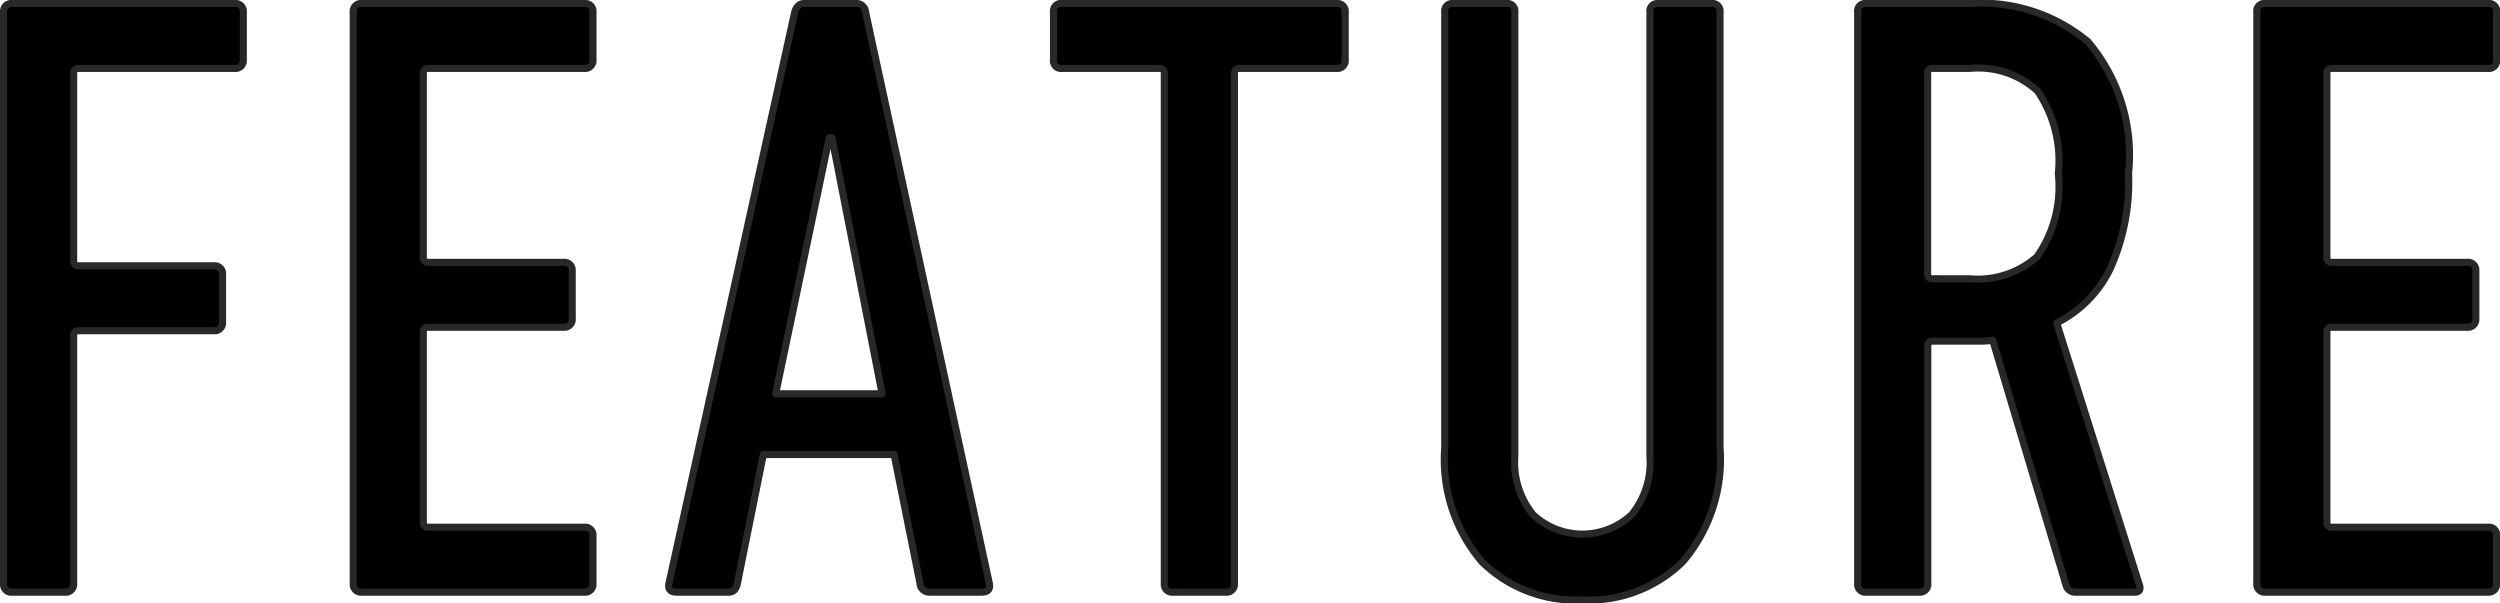 <svg id="975622e6-f53c-434b-b39c-58e1763f2b7a" data-name="レイヤー 1" xmlns="http://www.w3.org/2000/svg" width="63.538" height="15.338" viewBox="0 0 63.538 15.338"><defs><style>.\32 7400571-6d1f-43de-a636-a9a42ee98b16{stroke:#282828;stroke-linecap:round;stroke-linejoin:round;stroke-width:0.18px;}</style></defs><title>menu_feature</title><path class="27400571-6d1f-43de-a636-a9a42ee98b16" d="M604.333,504.279a.2.2,0,0,1,.22-.22h5.654a.2.2,0,0,1,.22.22v1.21a.2.2,0,0,1-.22.22h-3.96a.117.117,0,0,0-.132.132v4.752a.117.117,0,0,0,.132.132h3.432a.2.2,0,0,1,.22.22v1.21a.2.2,0,0,1-.22.22h-3.432a.117.117,0,0,0-.132.132V518.8a.2.2,0,0,1-.22.221h-1.342a.2.2,0,0,1-.22-.221Z" transform="translate(-604.243 -503.97)"/><path class="27400571-6d1f-43de-a636-a9a42ee98b16" d="M613.22,504.279a.2.2,0,0,1,.22-.22h5.654a.2.2,0,0,1,.22.22v1.21a.2.2,0,0,1-.22.22h-3.96a.117.117,0,0,0-.132.132v4.664a.117.117,0,0,0,.132.132h3.432a.2.2,0,0,1,.22.22v1.21a.2.2,0,0,1-.22.22h-3.432a.117.117,0,0,0-.132.132v4.818a.117.117,0,0,0,.132.132h3.96a.2.2,0,0,1,.22.22v1.21a.2.2,0,0,1-.22.221H613.44a.2.2,0,0,1-.22-.221Z" transform="translate(-604.243 -503.97)"/><path class="27400571-6d1f-43de-a636-a9a42ee98b16" d="M624.44,504.279c.044-.146.125-.22.242-.22H626a.234.234,0,0,1,.242.22l3.146,14.52c.029.147-.037.221-.2.221h-1.32a.234.234,0,0,1-.242-.221l-.66-3.277h-3.322l-.66,3.277c-.029.147-.1.221-.22.221h-1.32c-.162,0-.228-.073-.2-.221Zm2.222,9.7-1.276-6.512h-.066l-1.364,6.512Z" transform="translate(-604.243 -503.97)"/><path class="27400571-6d1f-43de-a636-a9a42ee98b16" d="M634.054,519.02a.2.2,0,0,1-.22-.221V505.841a.117.117,0,0,0-.132-.132h-2.464a.194.194,0,0,1-.22-.22v-1.21a.194.194,0,0,1,.22-.22h6.974a.2.2,0,0,1,.22.22v1.21a.2.2,0,0,1-.22.22h-2.464a.117.117,0,0,0-.132.132V518.8a.2.2,0,0,1-.22.221Z" transform="translate(-604.243 -503.97)"/><path class="27400571-6d1f-43de-a636-a9a42ee98b16" d="M644.459,519.218a3.4,3.4,0,0,1-2.552-.969,4,4,0,0,1-.946-2.9V504.279a.194.194,0,0,1,.22-.22h1.342a.194.194,0,0,1,.22.22v11.286a2.106,2.106,0,0,0,.462,1.484,1.835,1.835,0,0,0,2.508,0,2.1,2.1,0,0,0,.463-1.484V504.279a.194.194,0,0,1,.22-.22h1.342a.194.194,0,0,1,.22.22v11.066a4,4,0,0,1-.945,2.9A3.407,3.407,0,0,1,644.459,519.218Z" transform="translate(-604.243 -503.97)"/><path class="27400571-6d1f-43de-a636-a9a42ee98b16" d="M657,519.02a.242.242,0,0,1-.242-.154l-1.87-6.248a2.173,2.173,0,0,1-.308.022h-1.21a.117.117,0,0,0-.132.132V518.8a.2.2,0,0,1-.221.221h-1.342a.2.2,0,0,1-.22-.221v-14.52a.194.194,0,0,1,.22-.22h2.618a4.254,4.254,0,0,1,3.014.968,4.451,4.451,0,0,1,1.034,3.344,5.378,5.378,0,0,1-.473,2.442,3.009,3.009,0,0,1-1.354,1.364l2.091,6.621c.058.147.021.221-.11.221Zm-2.684-7.964a2.269,2.269,0,0,0,1.7-.563,3.091,3.091,0,0,0,.539-2.11,3.143,3.143,0,0,0-.527-2.1,2.234,2.234,0,0,0-1.716-.575h-.946a.117.117,0,0,0-.132.133v5.081a.117.117,0,0,0,.132.133Z" transform="translate(-604.243 -503.97)"/><path class="27400571-6d1f-43de-a636-a9a42ee98b16" d="M661.6,504.279a.194.194,0,0,1,.22-.22h5.654a.194.194,0,0,1,.22.22v1.21a.194.194,0,0,1-.22.22h-3.96a.117.117,0,0,0-.132.132v4.664a.117.117,0,0,0,.132.132h3.432a.2.2,0,0,1,.221.22v1.21a.2.2,0,0,1-.221.22h-3.432a.117.117,0,0,0-.132.132v4.818a.117.117,0,0,0,.132.132h3.96a.194.194,0,0,1,.22.22v1.21a.2.2,0,0,1-.22.221h-5.654a.2.2,0,0,1-.22-.221Z" transform="translate(-604.243 -503.97)"/></svg>